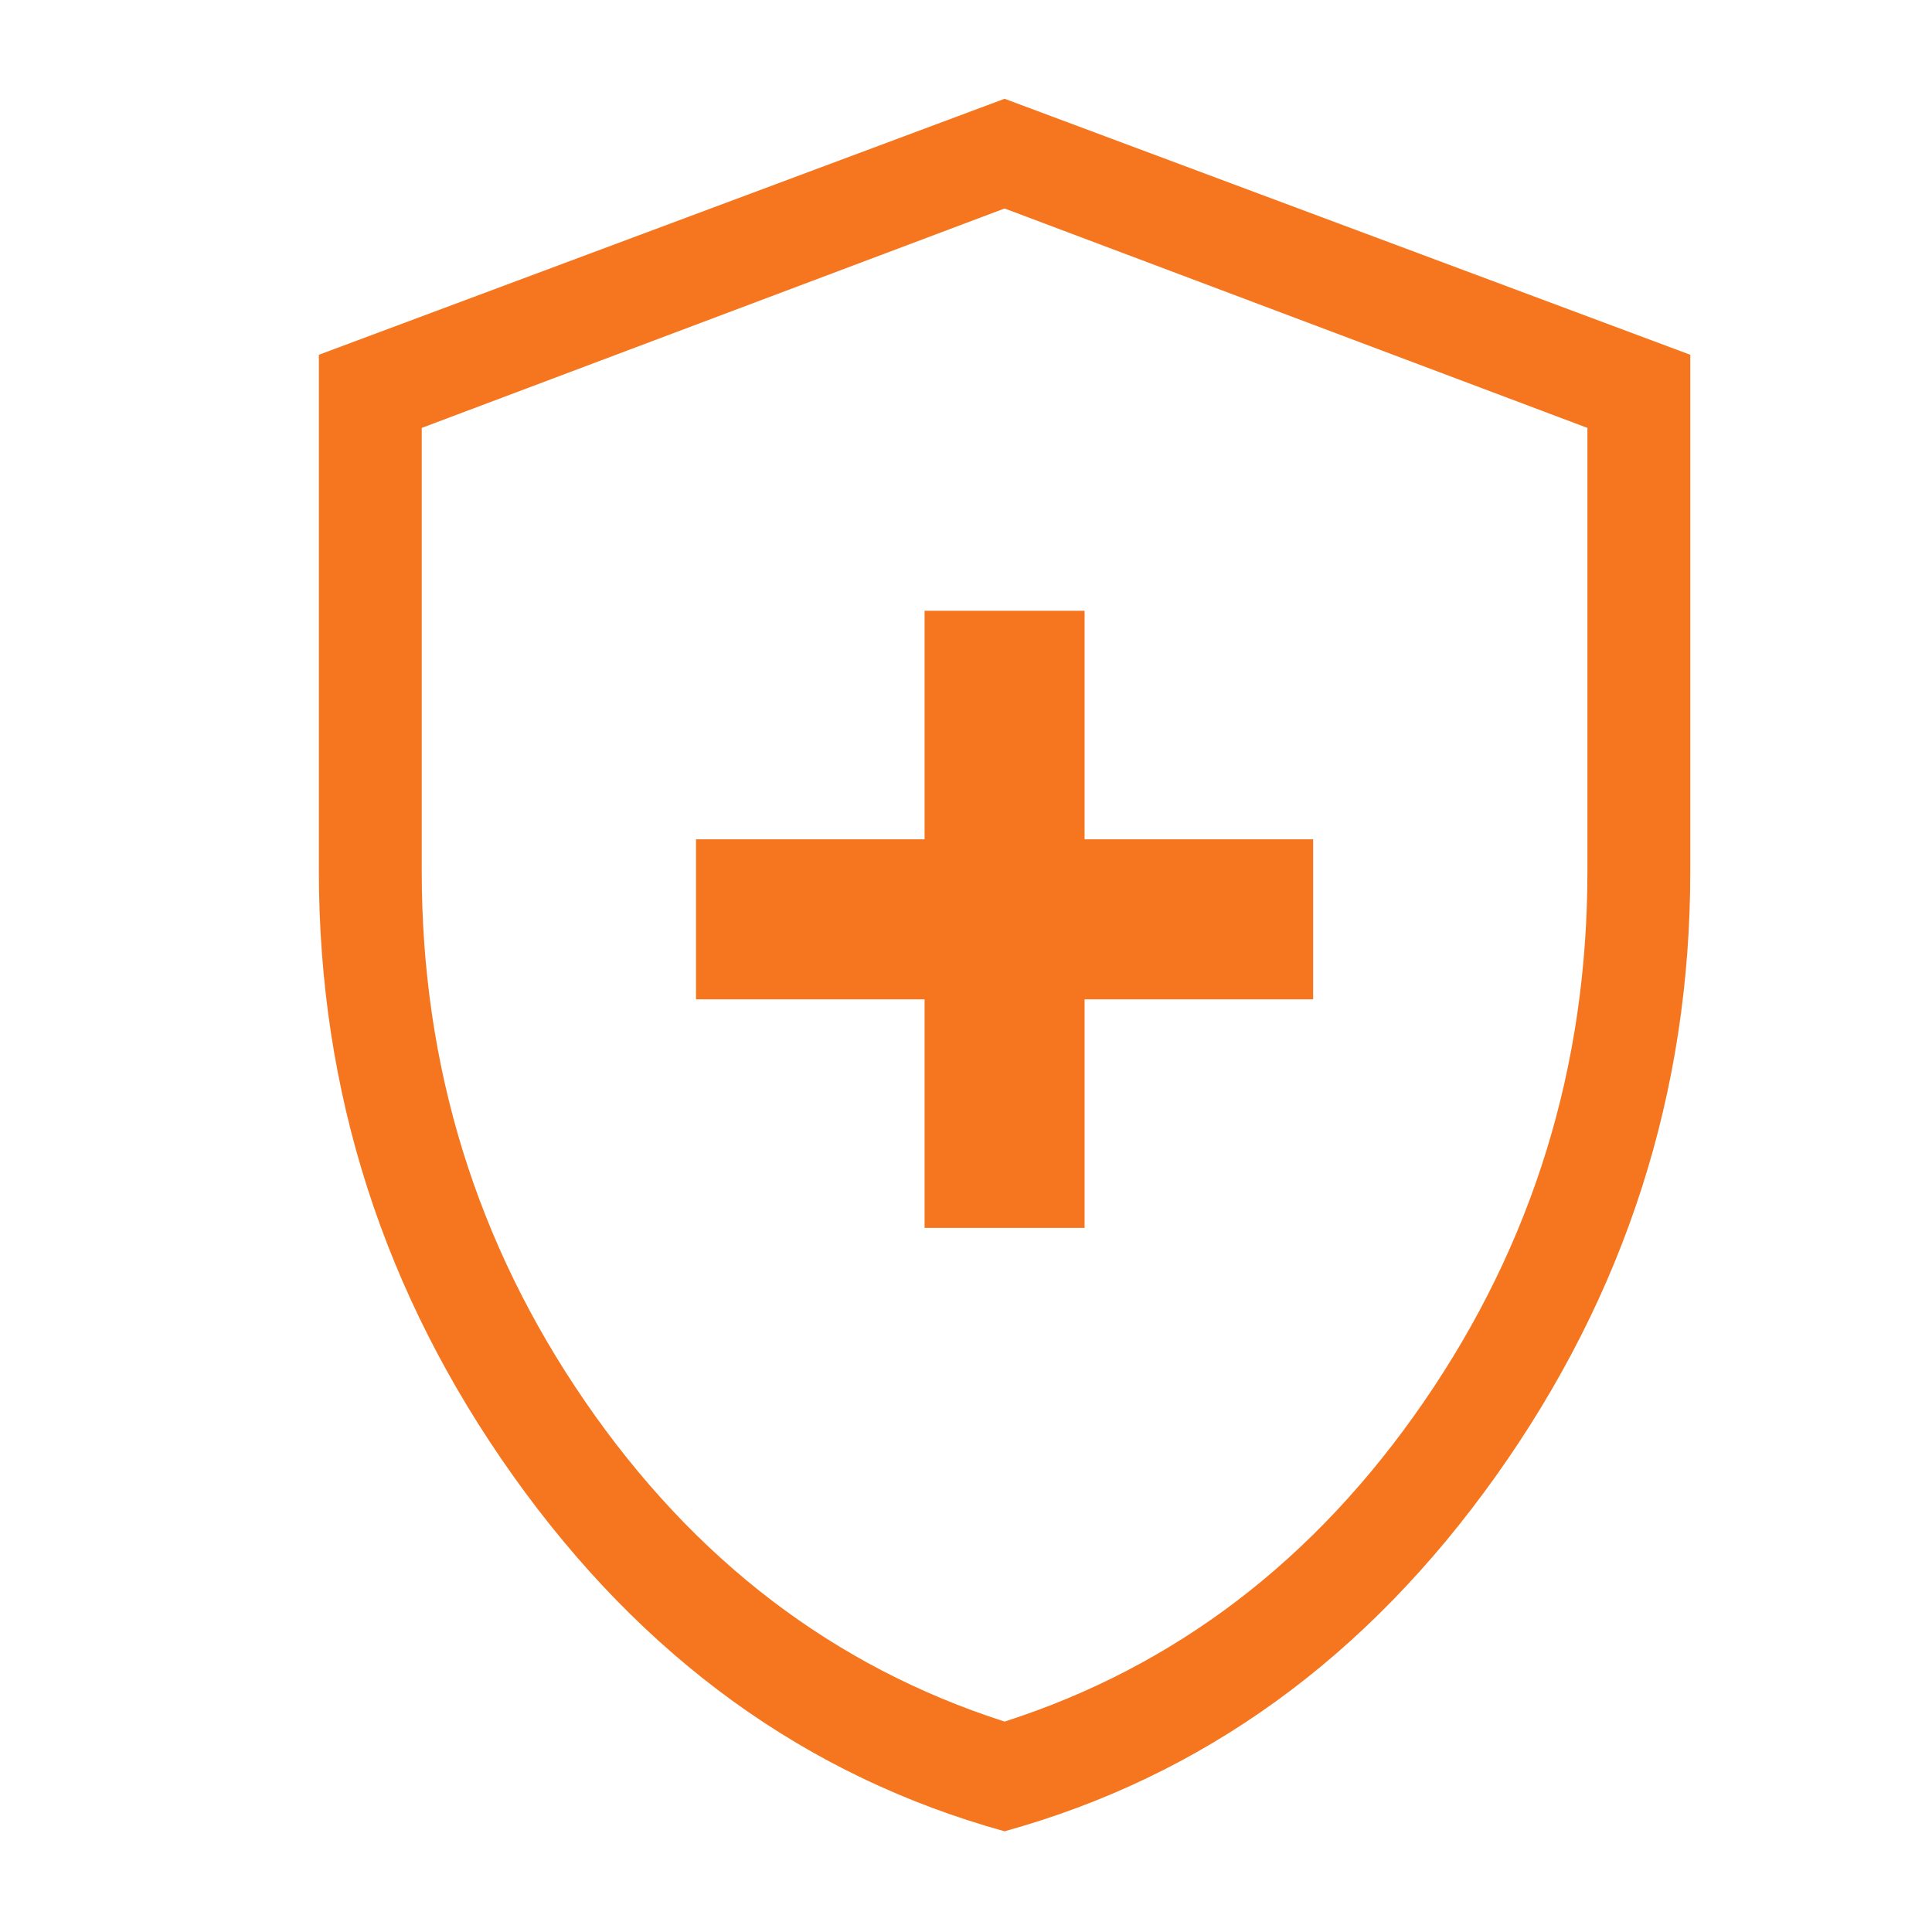 <?xml version="1.0" encoding="UTF-8"?>
<svg xmlns="http://www.w3.org/2000/svg" xmlns:xlink="http://www.w3.org/1999/xlink" version="1.1" width="1000" height="1000" viewBox="0 0 1000 1000" xml:space="preserve">
<desc>Created with Fabric.js 3.5.0</desc>
<defs>
</defs>
<rect x="0" y="0" width="100%" height="100%" fill="#fff"></rect>
<g transform="matrix(23.661 0 0 23.661 519.966 499.5)" id="599931">
<path style="stroke: none; stroke-width: 0; stroke-dasharray: none; stroke-linecap: butt; stroke-dashoffset: 0; stroke-linejoin: miter; stroke-miterlimit: 4; is-custom-font: none; font-file-url: none; fill: rgb(245,118,31); fill-rule: nonzero; opacity: 1;" transform=" translate(-24, -24)" d="M 22.25 29.75 h 3.5 v -5 h 5 v -3.5 h -5 v -5 h -3.5 v 5 h -5 v 3.5 h 5 Z M 24 42.95 q -6.5 -1.8 -10.75 -7.775 Q 9 29.2 9 21.95 v -11.3 l 15 -5.6 l 15 5.6 v 11.3 q 0 7.25 -4.25 13.225 T 24 42.95 Z m 0 -2.4 q 5.6 -1.8 9.175 -7 q 3.575 -5.2 3.575 -11.6 v -9.7 L 24 7.45 l -12.75 4.8 v 9.7 q 0 6.4 3.575 11.6 q 3.575 5.2 9.175 7 Z M 24 24 Z" stroke-linecap="round"></path>
</g>
</svg>
